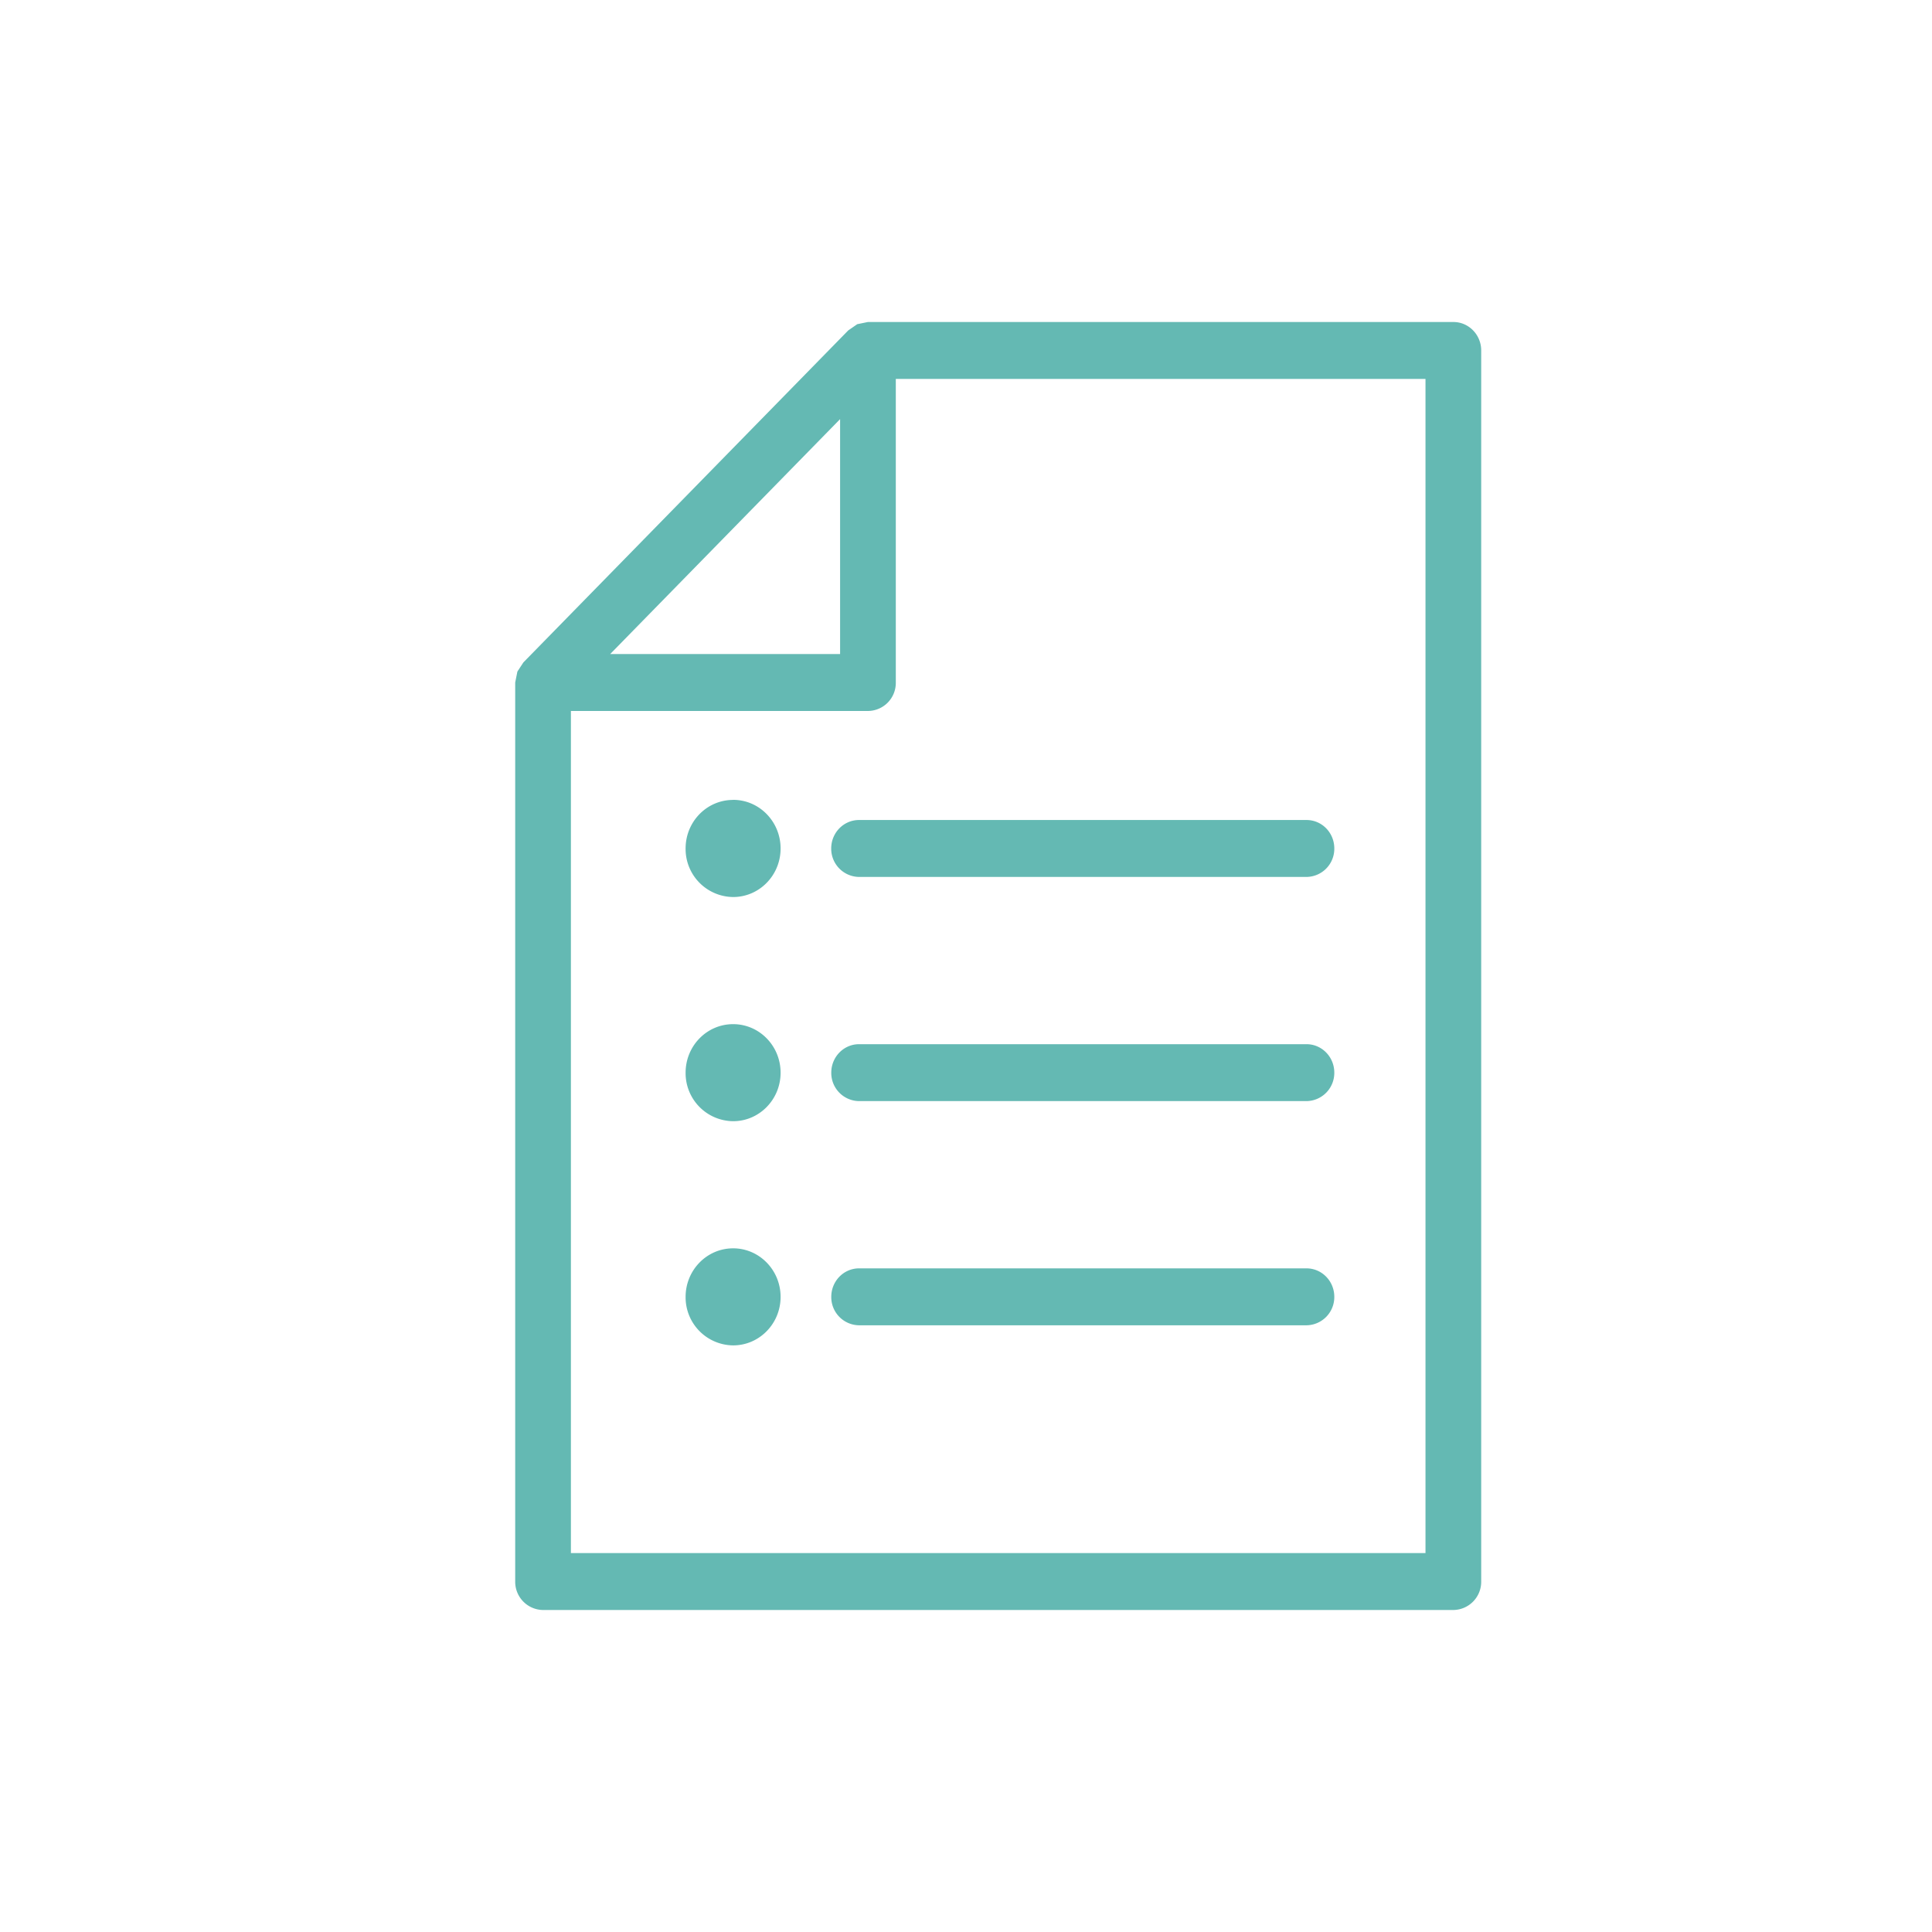 <?xml version="1.0" encoding="utf-8"?>
<svg xmlns="http://www.w3.org/2000/svg" width="30px" height="30px" viewBox="0 0 30 30">
    <path fill="#64B9B3" fill-rule="evenodd" d="M22.135 24.116V5.884H13.91v4.714a.436.436 0 0 1-.433.442H8.865v13.076h13.27zm-9.09-17.608l-3.57 3.648h3.57V6.508zM22.568 5c.238 0 .432.198.432.442v19.116a.438.438 0 0 1-.432.442H8.432A.438.438 0 0 1 8 24.558v-13.96l.034-.17.093-.142 5.044-5.155.14-.097.166-.034h9.09zm-11.184 7.42c.407 0 .737.338.737.755s-.33.754-.737.754a.746.746 0 0 1-.738-.754c0-.417.33-.754.738-.754zm1.955.313h6.948c.24 0 .432.198.432.442a.437.437 0 0 1-.432.442h-6.948a.438.438 0 0 1-.432-.442c0-.244.193-.442.432-.442zm-1.955 3.17c.407 0 .737.337.737.754 0 .416-.33.753-.737.753a.746.746 0 0 1-.738-.753c0-.417.33-.754.738-.754zm8.903.311c.239 0 .432.198.432.442a.438.438 0 0 1-.432.442H13.34a.437.437 0 0 1-.432-.442c0-.244.193-.442.432-.442h6.948zm-8.903 3.17c.407 0 .737.338.737.754s-.33.753-.737.753a.746.746 0 0 1-.738-.753c0-.416.33-.754.738-.754zm8.903.311c.239 0 .432.198.432.442a.438.438 0 0 1-.432.442H13.34a.437.437 0 0 1-.432-.442c0-.244.193-.442.432-.442h6.948z"/>
</svg>
